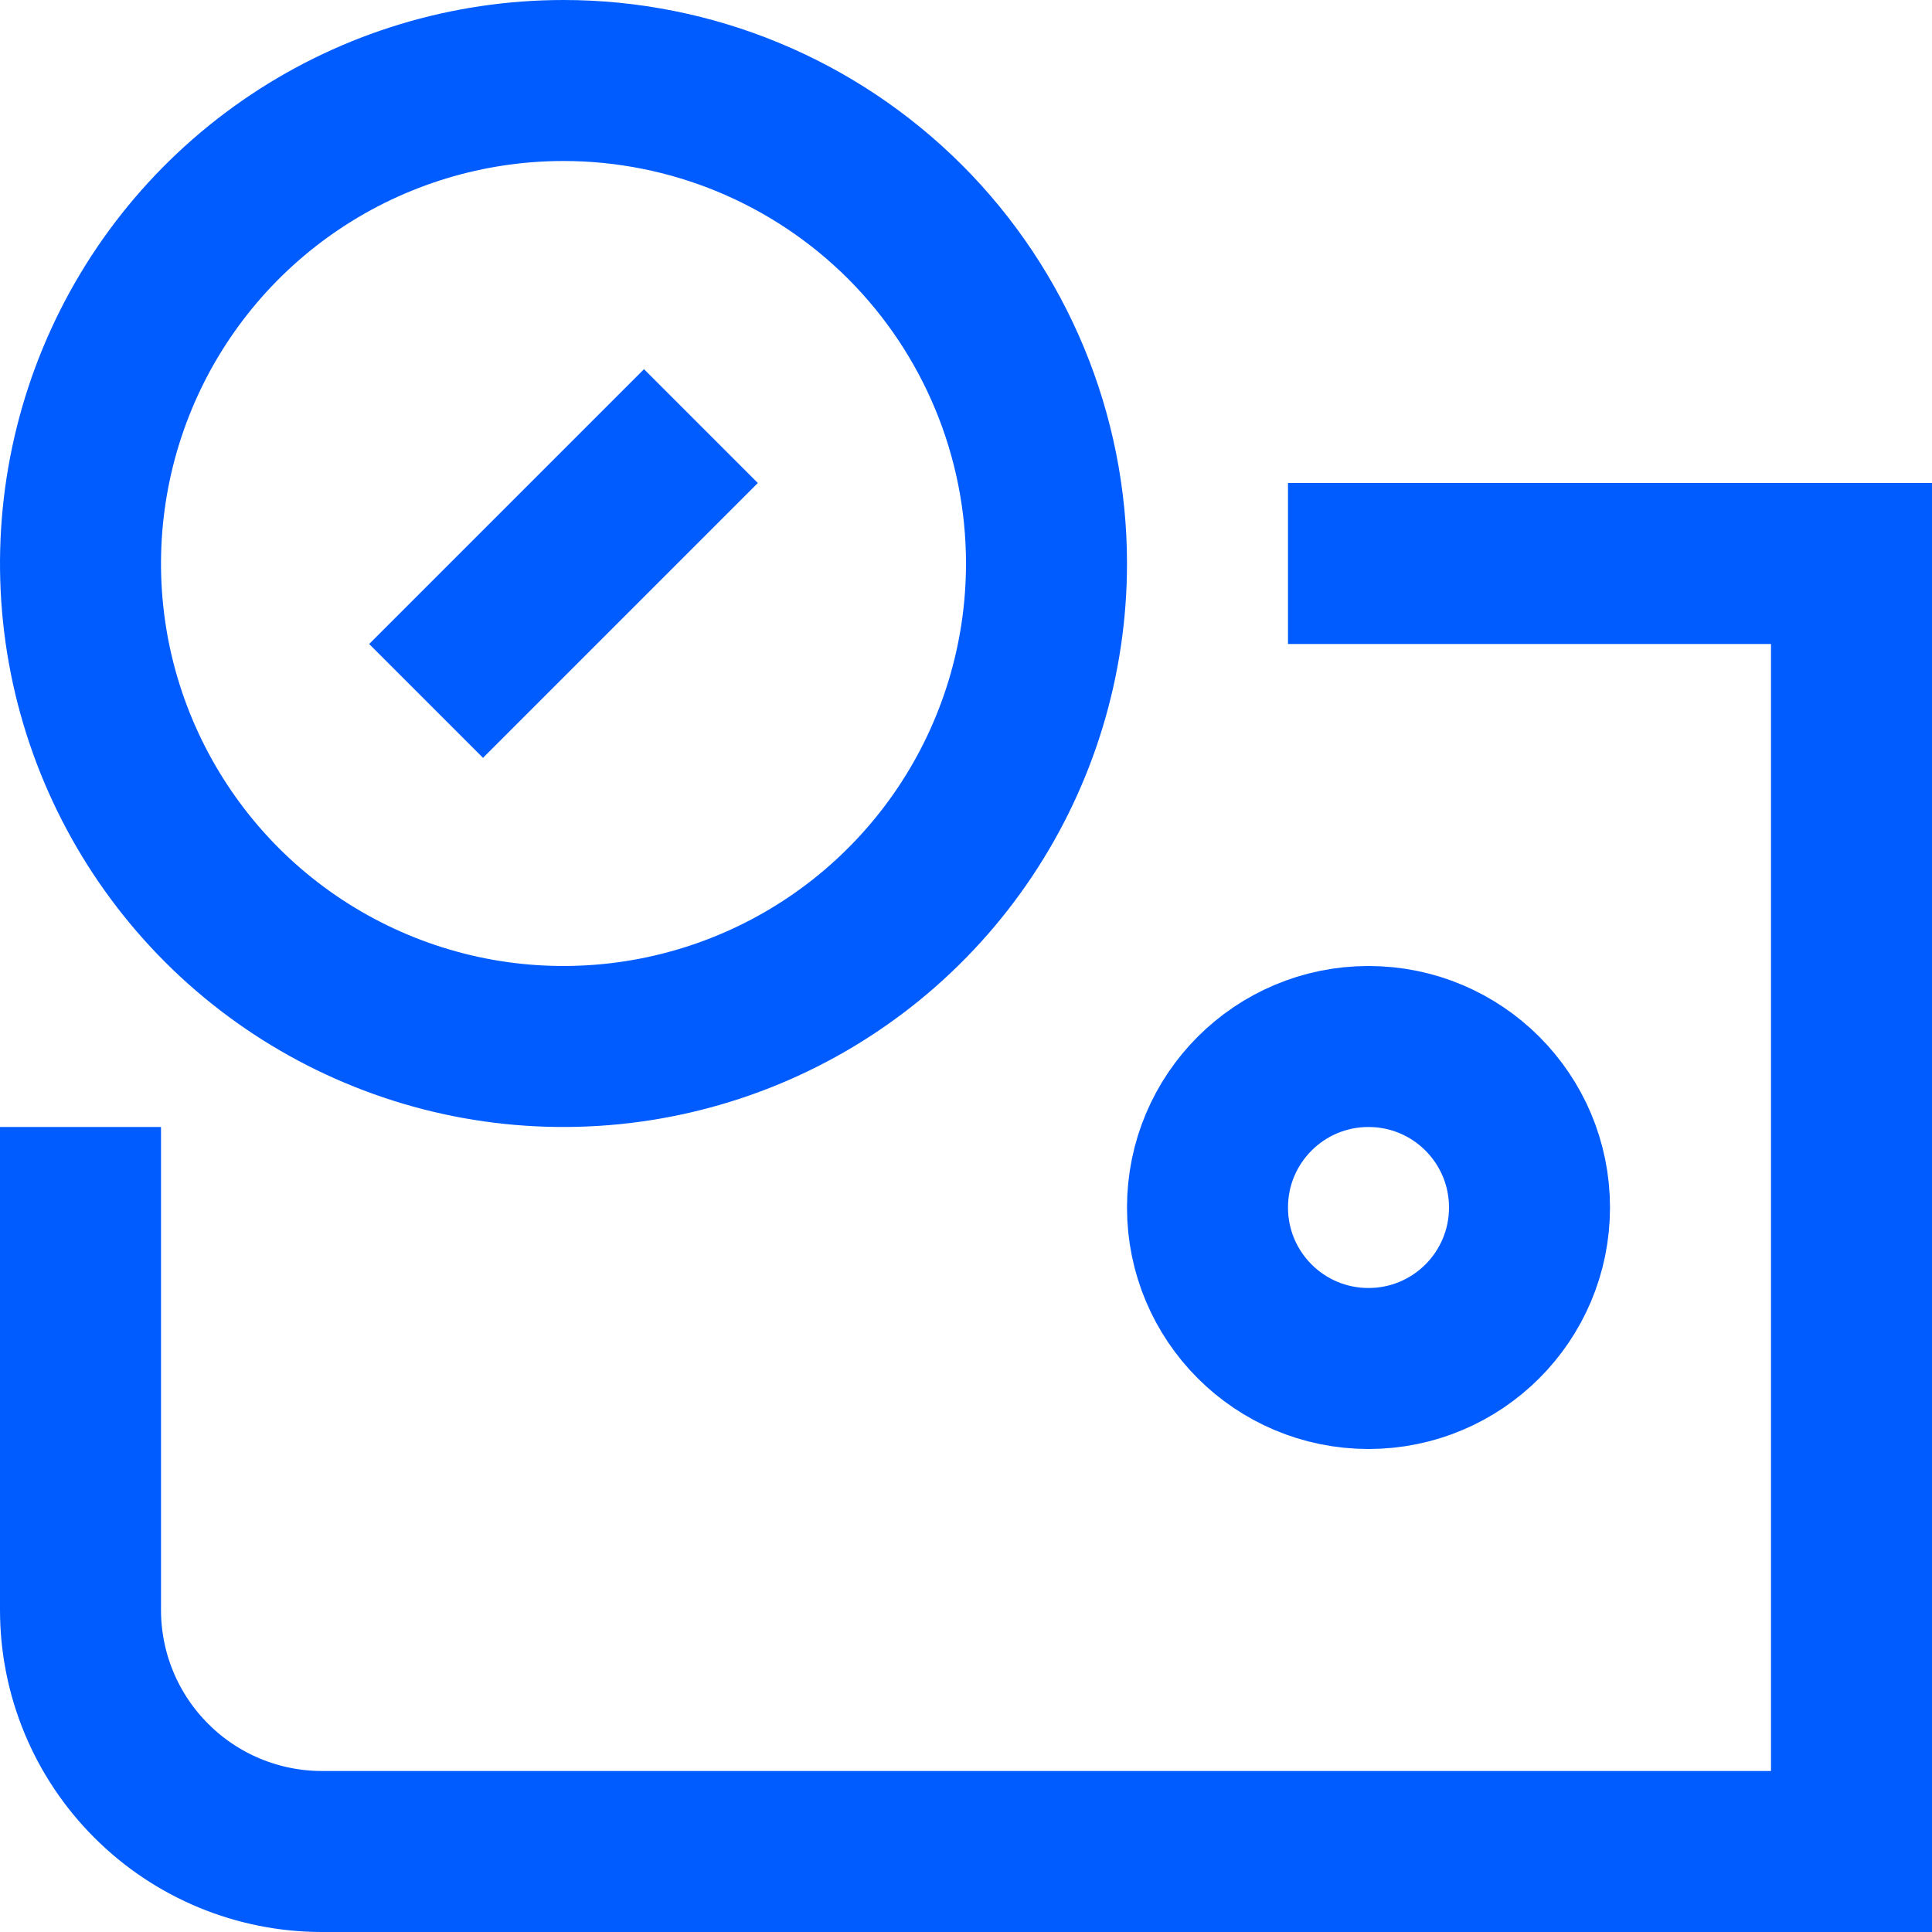 <svg width="24" height="24" viewBox="0 0 24 24" fill="none" xmlns="http://www.w3.org/2000/svg">
<g clip-path="url(#clip0_1602_1172)">
<path d="M17 17C18.105 17 19 16.105 19 15C19 13.895 18.105 13 17 13C15.895 13 15 13.895 15 15C15 16.105 15.895 17 17 17Z" stroke="#005CFE" stroke-width="2" stroke-miterlimit="10" stroke-linecap="square"/>
<path d="M13 7C13 8.187 12.648 9.347 11.989 10.333C11.329 11.32 10.393 12.089 9.296 12.543C8.2 12.997 6.993 13.116 5.829 12.885C4.666 12.653 3.596 12.082 2.757 11.243C1.918 10.403 1.347 9.334 1.115 8.171C0.884 7.007 1.003 5.8 1.457 4.704C1.911 3.608 2.68 2.67 3.667 2.011C4.653 1.352 5.813 1 7 1C8.591 1 10.117 1.632 11.243 2.757C12.368 3.883 13 5.409 13 7Z" stroke="#005CFE" stroke-width="2" stroke-miterlimit="10" stroke-linecap="square"/>
<path d="M17 7H23V23H4C3.204 23 2.441 22.684 1.879 22.121C1.316 21.559 1 20.796 1 20V15" stroke="#005CFE" stroke-width="2" stroke-miterlimit="10" stroke-linecap="square"/>
<path d="M8 6L6 8" stroke="#005CFE" stroke-width="2" stroke-miterlimit="10" stroke-linecap="square"/>
</g>
<defs>
<clipPath id="clip0_1602_1172">
<rect width="24" height="24" fill="white"/>
</clipPath>
</defs>
</svg>
